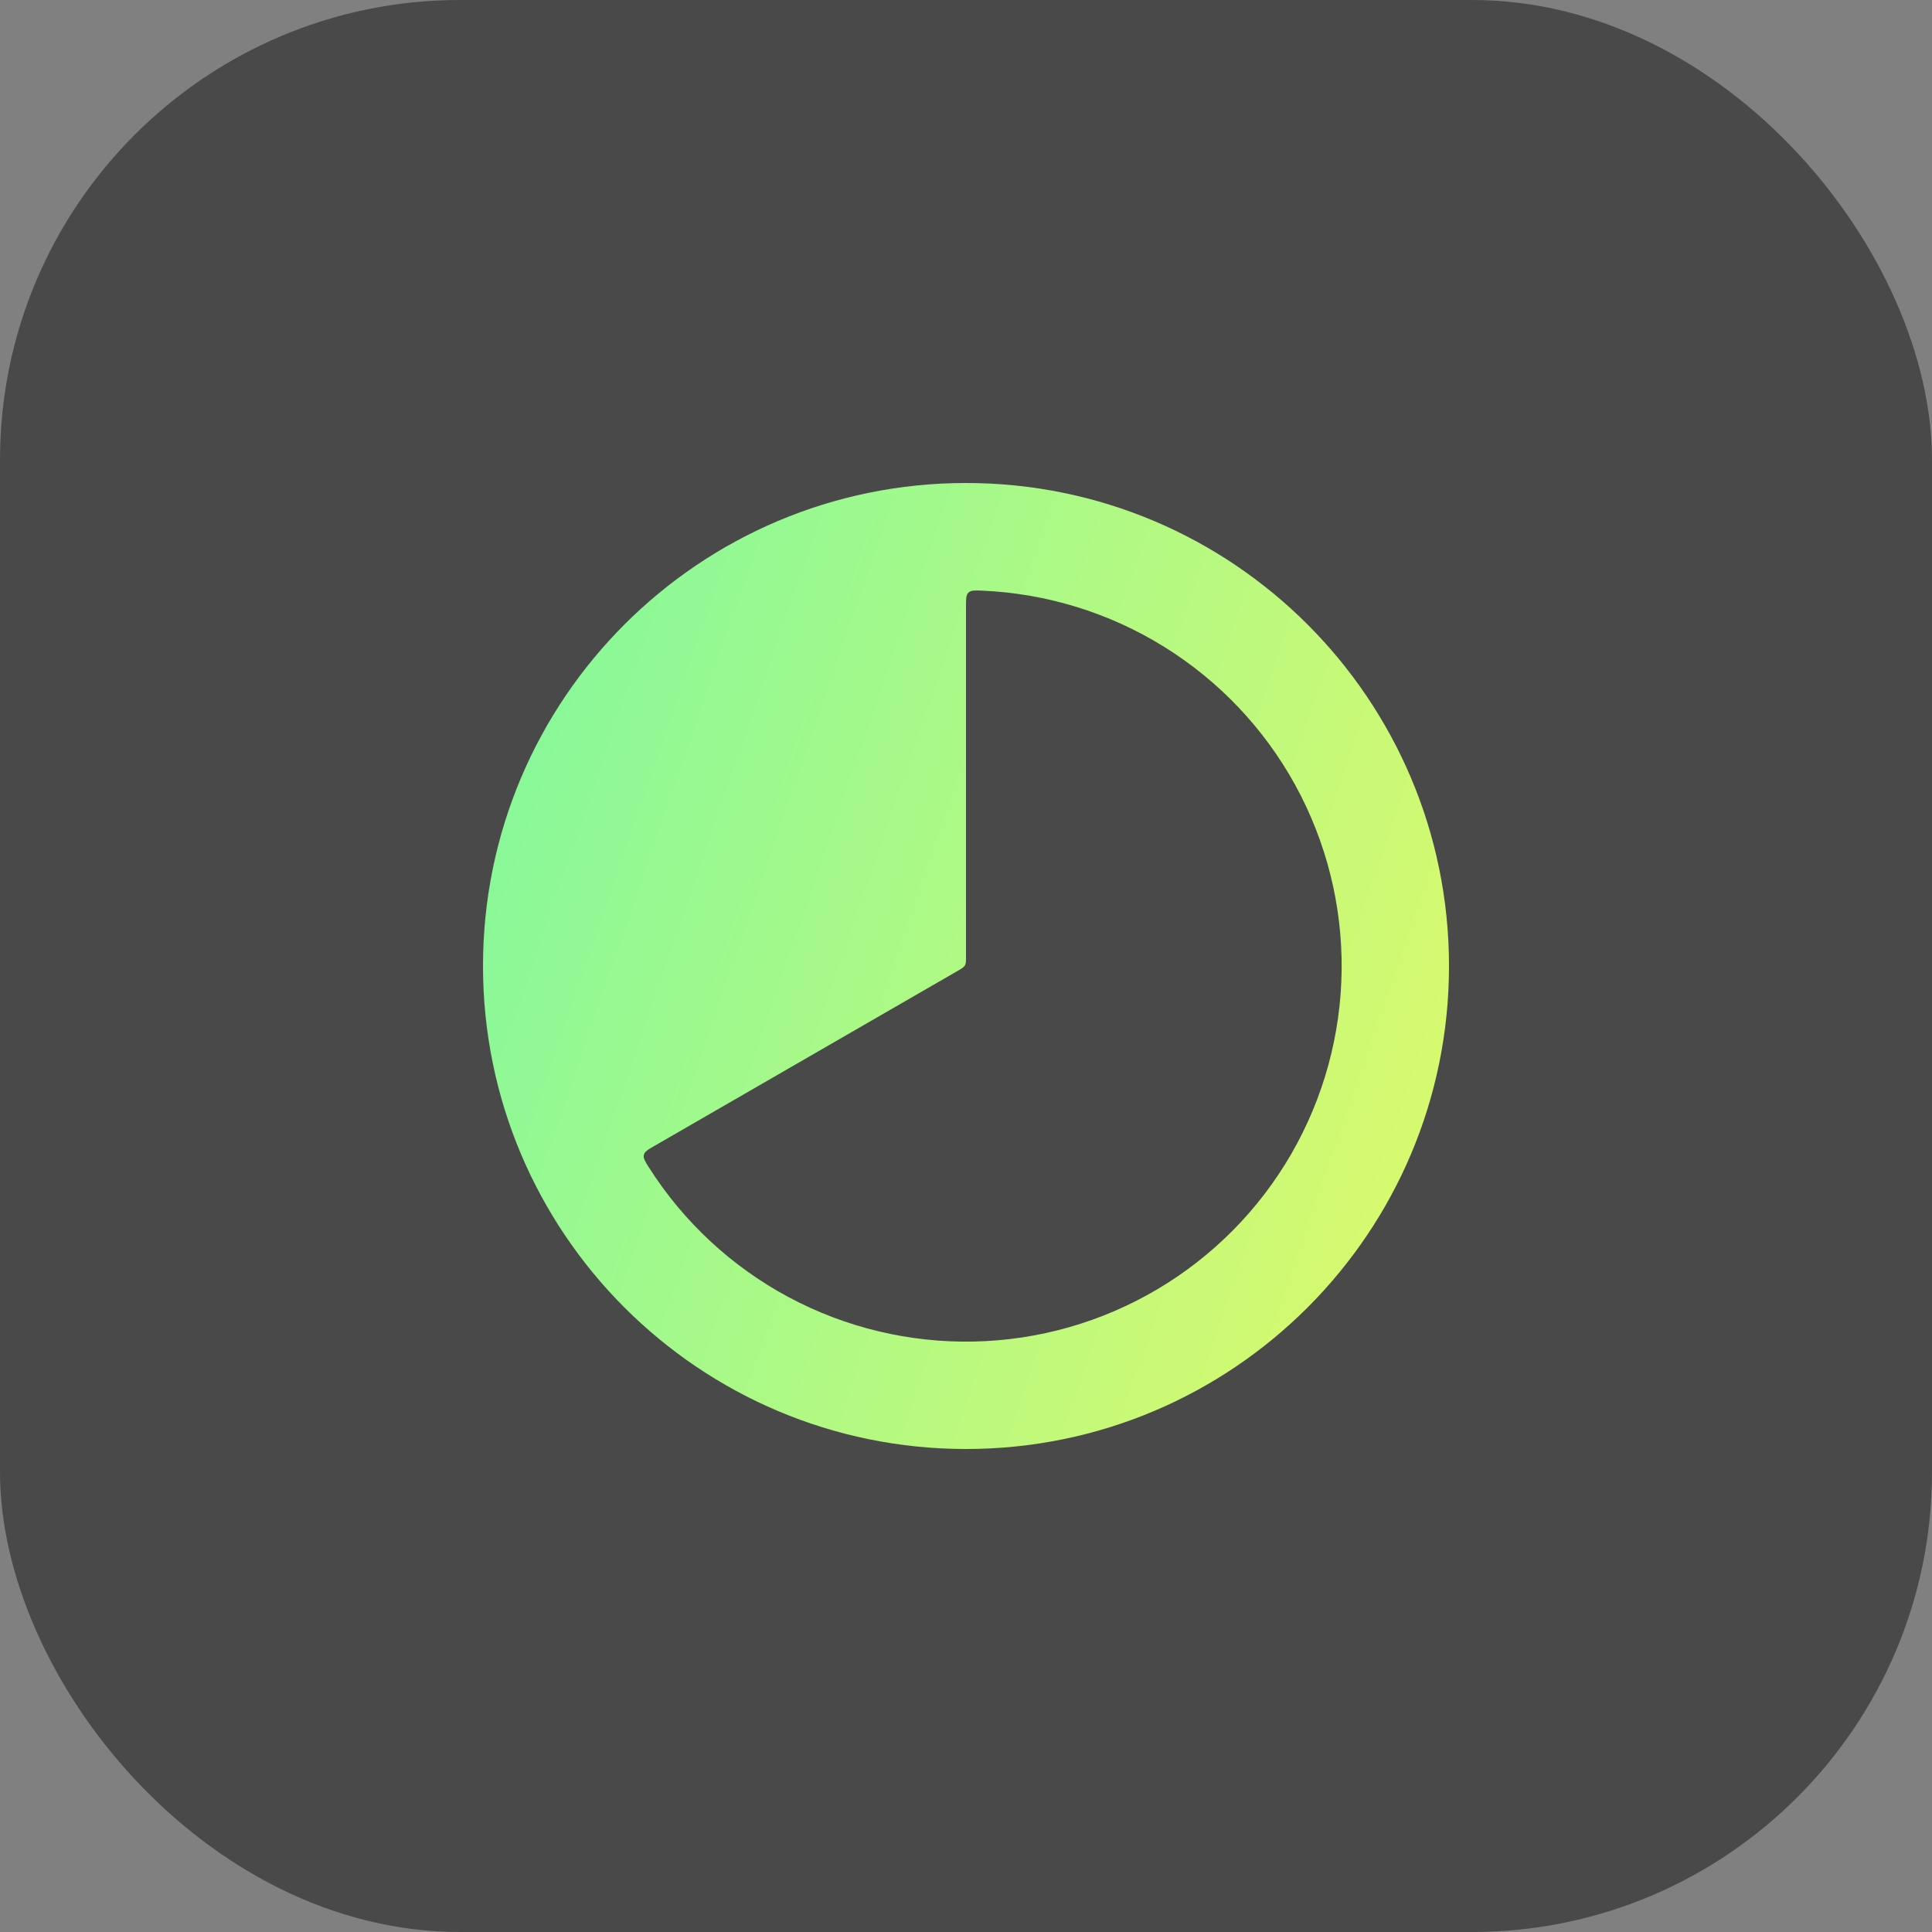 <?xml version="1.0" encoding="UTF-8"?> <svg xmlns="http://www.w3.org/2000/svg" width="42" height="42" viewBox="0 0 42 42" fill="none"><rect x="0" y="0" width="42" height="42" fill="#808080" stroke="none"/><rect width="42" height="42" rx="10" fill="#494949"></rect><path d="M21 31.5C26.799 31.5 31.5 26.799 31.5 21C31.5 15.201 26.799 10.5 21 10.5C15.201 10.5 10.5 15.201 10.5 21C10.5 26.799 15.201 31.5 21 31.5Z" fill="url(#paint0_linear_7199_1650)"></path><path d="M21 13.183C21 13.017 21 12.934 21.054 12.882C21.108 12.831 21.189 12.833 21.351 12.84C22.753 12.901 24.116 13.321 25.309 14.062C26.502 14.803 27.483 15.838 28.159 17.069C28.834 18.3 29.181 19.684 29.166 21.087C29.151 22.491 28.774 23.867 28.073 25.083C27.371 26.299 26.367 27.313 25.159 28.028C23.951 28.743 22.578 29.134 21.175 29.164C19.771 29.194 18.384 28.862 17.146 28.2C15.908 27.537 14.862 26.567 14.109 25.382C14.023 25.247 13.979 25.178 13.997 25.106C14.014 25.033 14.087 24.991 14.23 24.909L20.826 21.102C20.911 21.052 20.954 21.027 20.977 20.986C21 20.947 21 20.896 21 20.798V13.183Z" fill="#494949"></path><defs><linearGradient id="paint0_linear_7199_1650" x1="4.53164e-07" y1="-24.5" x2="50.823" y2="-6.967" gradientUnits="userSpaceOnUse"><stop stop-color="#31F7C8"></stop><stop offset="1" stop-color="#F6FA5E"></stop></linearGradient></defs></svg> 